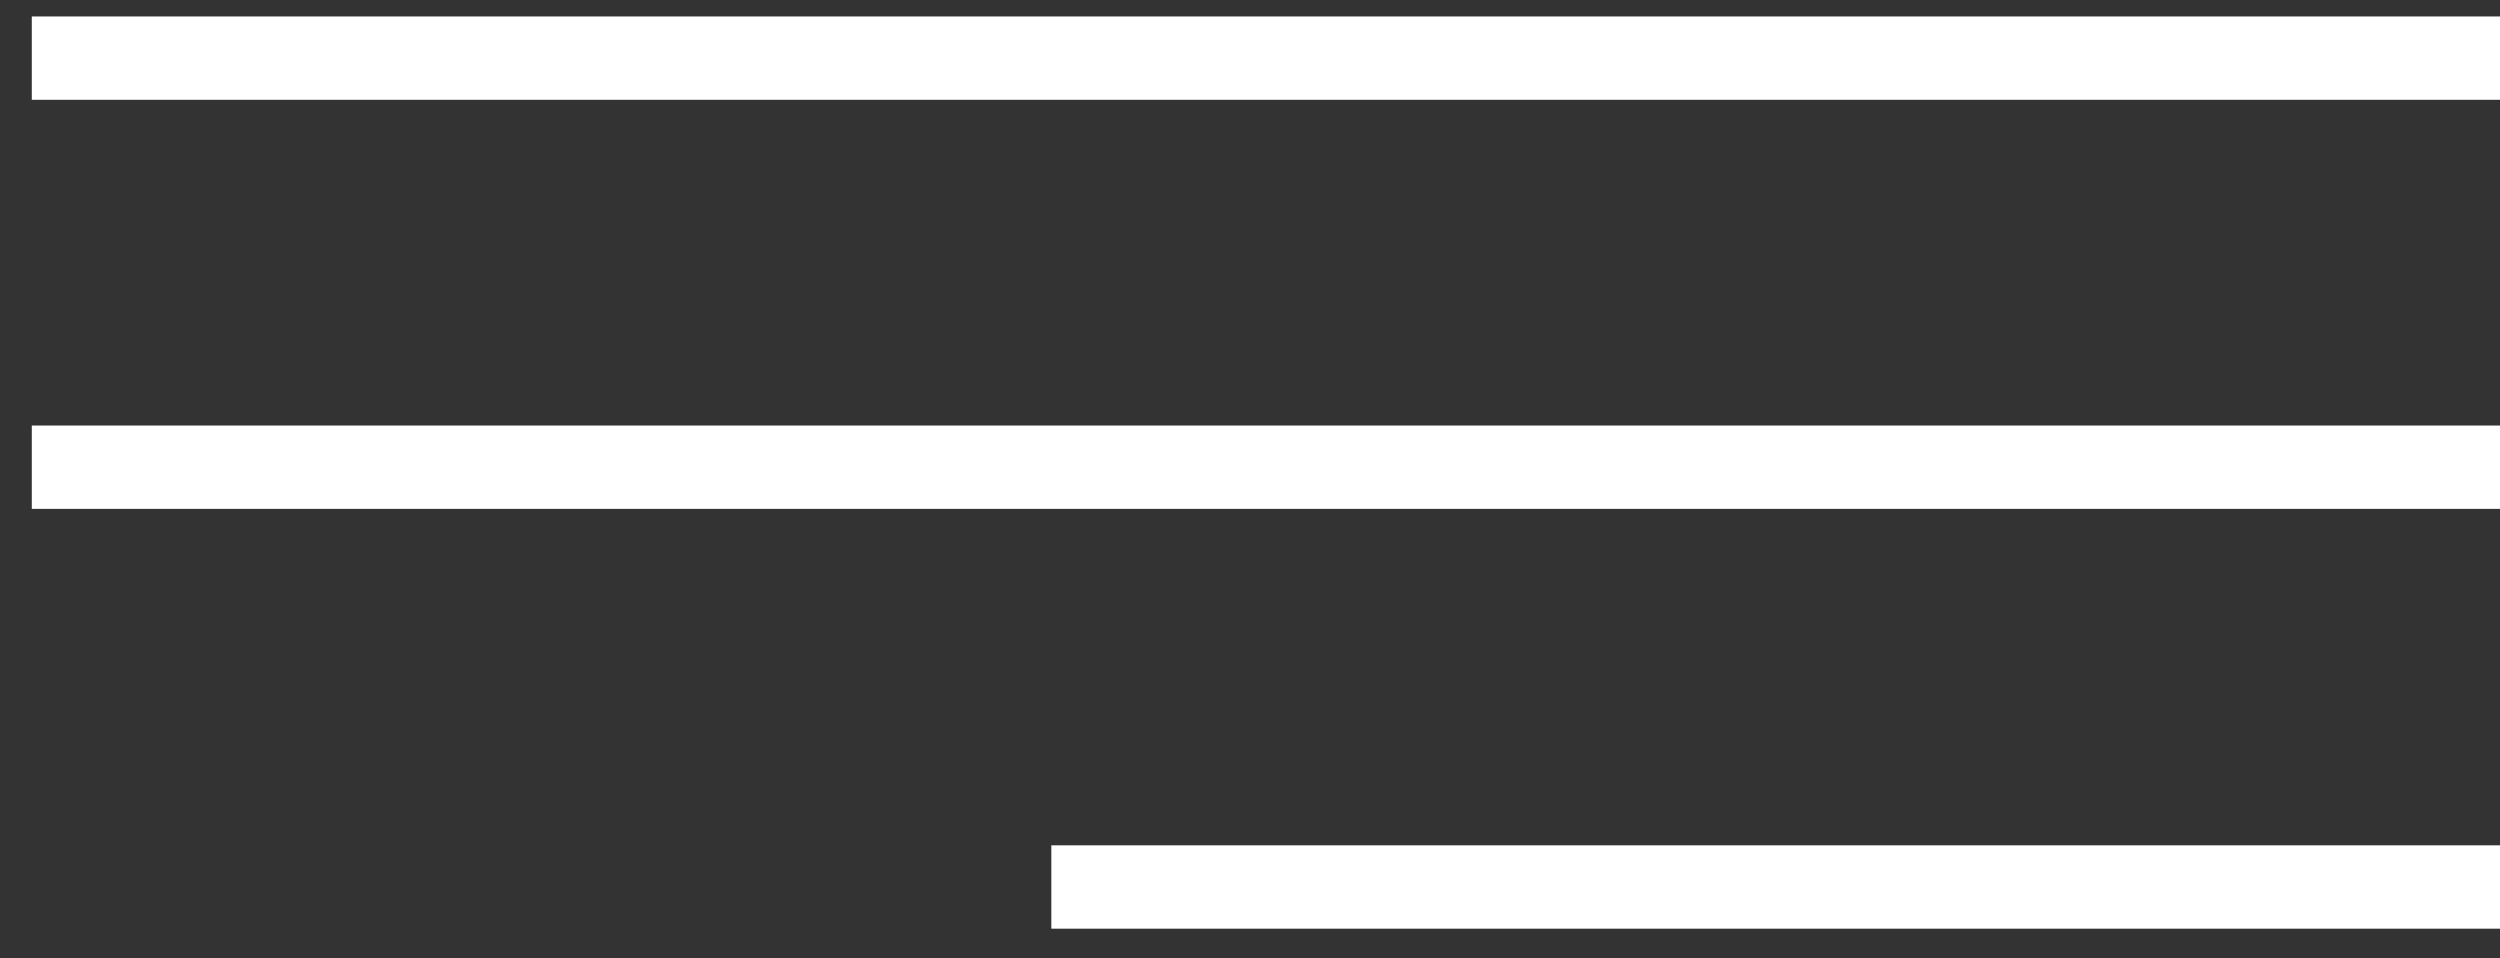 <?xml version="1.0" encoding="UTF-8"?> <svg xmlns="http://www.w3.org/2000/svg" width="60" height="23" viewBox="0 0 60 23" fill="none"><rect x="0" y="0" width="60" height="23" fill="#333333" stroke="none"/><path d="M0.763 1.395H60M0.763 11.213H60M25.232 21.288H60" stroke="white" stroke-width="2"></path></svg> 